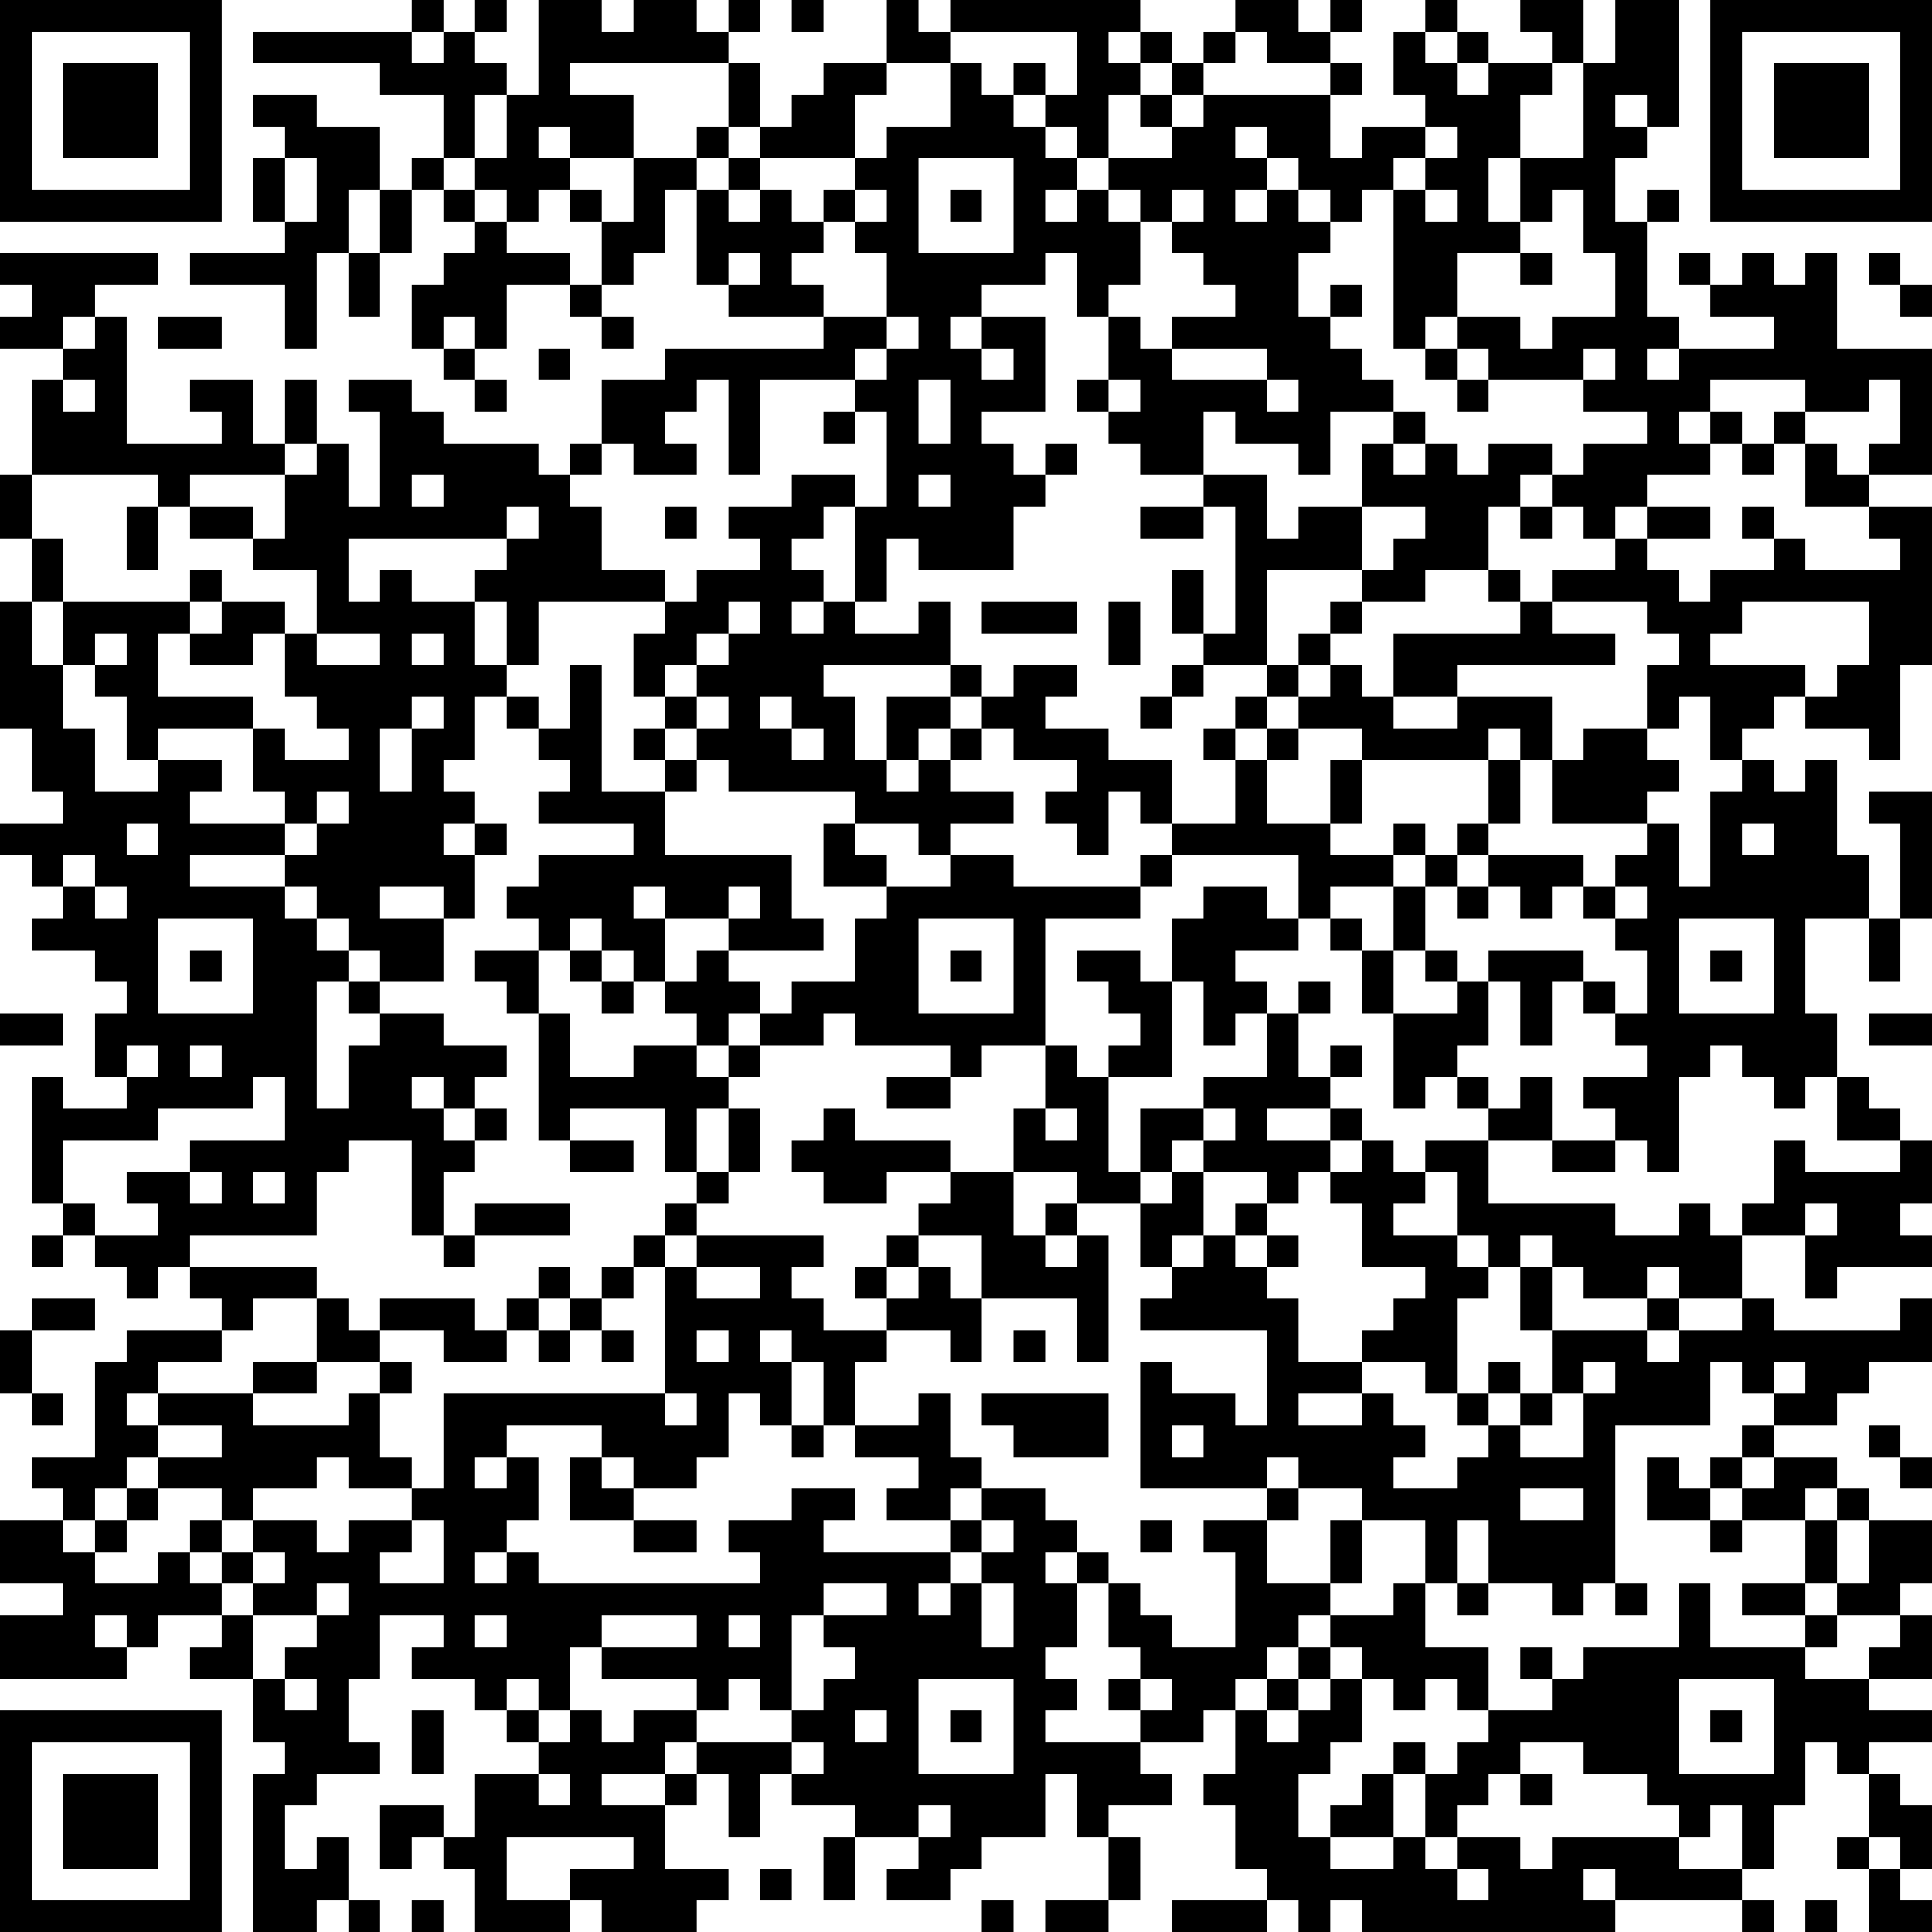 <?xml version="1.0" encoding="UTF-8"?>
<svg xmlns="http://www.w3.org/2000/svg" version="1.1" width="160" height="160" viewBox="0 0 160 160"><rect x="0" y="0" width="160" height="160" fill="#ffffff"/><g transform="scale(2.623)"><g transform="translate(0,0)"><path fill-rule="evenodd" d="M13 0L13 1L8 1L8 2L12 2L12 3L14 3L14 5L13 5L13 6L12 6L12 4L10 4L10 3L8 3L8 4L9 4L9 5L8 5L8 7L9 7L9 8L6 8L6 9L9 9L9 11L10 11L10 8L11 8L11 10L12 10L12 8L13 8L13 6L14 6L14 7L15 7L15 8L14 8L14 9L13 9L13 11L14 11L14 12L15 12L15 13L16 13L16 12L15 12L15 11L16 11L16 9L18 9L18 10L19 10L19 11L20 11L20 10L19 10L19 9L20 9L20 8L21 8L21 6L22 6L22 9L23 9L23 10L26 10L26 11L21 11L21 12L19 12L19 14L18 14L18 15L17 15L17 14L14 14L14 13L13 13L13 12L11 12L11 13L12 13L12 16L11 16L11 14L10 14L10 12L9 12L9 14L8 14L8 12L6 12L6 13L7 13L7 14L4 14L4 10L3 10L3 9L5 9L5 8L0 8L0 9L1 9L1 10L0 10L0 11L2 11L2 12L1 12L1 15L0 15L0 17L1 17L1 19L0 19L0 23L1 23L1 25L2 25L2 26L0 26L0 27L1 27L1 28L2 28L2 29L1 29L1 30L3 30L3 31L4 31L4 32L3 32L3 34L4 34L4 35L2 35L2 34L1 34L1 38L2 38L2 39L1 39L1 40L2 40L2 39L3 39L3 40L4 40L4 41L5 41L5 40L6 40L6 41L7 41L7 42L4 42L4 43L3 43L3 46L1 46L1 47L2 47L2 48L0 48L0 50L2 50L2 51L0 51L0 53L4 53L4 52L5 52L5 51L7 51L7 52L6 52L6 53L8 53L8 55L9 55L9 56L8 56L8 61L10 61L10 60L11 60L11 61L12 61L12 60L11 60L11 58L10 58L10 59L9 59L9 57L10 57L10 56L12 56L12 55L11 55L11 53L12 53L12 51L14 51L14 52L13 52L13 53L15 53L15 54L16 54L16 55L17 55L17 56L15 56L15 58L14 58L14 57L12 57L12 59L13 59L13 58L14 58L14 59L15 59L15 61L18 61L18 60L19 60L19 61L22 61L22 60L23 60L23 59L21 59L21 57L22 57L22 56L23 56L23 58L24 58L24 56L25 56L25 57L27 57L27 58L26 58L26 60L27 60L27 58L29 58L29 59L28 59L28 60L30 60L30 59L31 59L31 58L33 58L33 56L34 56L34 58L35 58L35 60L33 60L33 61L35 61L35 60L36 60L36 58L35 58L35 57L37 57L37 56L36 56L36 55L38 55L38 54L39 54L39 56L38 56L38 57L39 57L39 59L40 59L40 60L37 60L37 61L40 61L40 60L41 60L41 61L42 61L42 60L43 60L43 61L51 61L51 60L55 60L55 61L56 61L56 60L55 60L55 59L56 59L56 57L57 57L57 55L58 55L58 56L59 56L59 58L58 58L58 59L59 59L59 61L61 61L61 60L60 60L60 59L61 59L61 57L60 57L60 56L59 56L59 55L61 55L61 54L59 54L59 53L61 53L61 51L60 51L60 50L61 50L61 48L59 48L59 47L58 47L58 46L56 46L56 45L58 45L58 44L59 44L59 43L61 43L61 41L60 41L60 42L56 42L56 41L55 41L55 39L57 39L57 41L58 41L58 40L61 40L61 39L60 39L60 38L61 38L61 36L60 36L60 35L59 35L59 34L58 34L58 32L57 32L57 29L59 29L59 31L60 31L60 29L61 29L61 25L59 25L59 26L60 26L60 29L59 29L59 27L58 27L58 24L57 24L57 25L56 25L56 24L55 24L55 23L56 23L56 22L57 22L57 23L59 23L59 24L60 24L60 21L61 21L61 16L59 16L59 15L61 15L61 11L58 11L58 8L57 8L57 9L56 9L56 8L55 8L55 9L54 9L54 8L53 8L53 9L54 9L54 10L56 10L56 11L53 11L53 10L52 10L52 7L53 7L53 6L52 6L52 7L51 7L51 5L52 5L52 4L53 4L53 0L51 0L51 2L50 2L50 0L48 0L48 1L49 1L49 2L47 2L47 1L46 1L46 0L45 0L45 1L44 1L44 3L45 3L45 4L43 4L43 5L42 5L42 3L43 3L43 2L42 2L42 1L43 1L43 0L42 0L42 1L41 1L41 0L39 0L39 1L38 1L38 2L37 2L37 1L36 1L36 0L30 0L30 1L29 1L29 0L28 0L28 2L26 2L26 3L25 3L25 4L24 4L24 2L23 2L23 1L24 1L24 0L23 0L23 1L22 1L22 0L20 0L20 1L19 1L19 0L17 0L17 3L16 3L16 2L15 2L15 1L16 1L16 0L15 0L15 1L14 1L14 0ZM25 0L25 1L26 1L26 0ZM13 1L13 2L14 2L14 1ZM30 1L30 2L28 2L28 3L27 3L27 5L24 5L24 4L23 4L23 2L18 2L18 3L20 3L20 5L18 5L18 4L17 4L17 5L18 5L18 6L17 6L17 7L16 7L16 6L15 6L15 5L16 5L16 3L15 3L15 5L14 5L14 6L15 6L15 7L16 7L16 8L18 8L18 9L19 9L19 7L20 7L20 5L22 5L22 6L23 6L23 7L24 7L24 6L25 6L25 7L26 7L26 8L25 8L25 9L26 9L26 10L28 10L28 11L27 11L27 12L24 12L24 15L23 15L23 12L22 12L22 13L21 13L21 14L22 14L22 15L20 15L20 14L19 14L19 15L18 15L18 16L19 16L19 18L21 18L21 19L17 19L17 21L16 21L16 19L15 19L15 18L16 18L16 17L17 17L17 16L16 16L16 17L11 17L11 19L12 19L12 18L13 18L13 19L15 19L15 21L16 21L16 22L15 22L15 24L14 24L14 25L15 25L15 26L14 26L14 27L15 27L15 29L14 29L14 28L12 28L12 29L14 29L14 31L12 31L12 30L11 30L11 29L10 29L10 28L9 28L9 27L10 27L10 26L11 26L11 25L10 25L10 26L9 26L9 25L8 25L8 23L9 23L9 24L11 24L11 23L10 23L10 22L9 22L9 20L10 20L10 21L12 21L12 20L10 20L10 18L8 18L8 17L9 17L9 15L10 15L10 14L9 14L9 15L6 15L6 16L5 16L5 15L1 15L1 17L2 17L2 19L1 19L1 21L2 21L2 23L3 23L3 25L5 25L5 24L7 24L7 25L6 25L6 26L9 26L9 27L6 27L6 28L9 28L9 29L10 29L10 30L11 30L11 31L10 31L10 35L11 35L11 33L12 33L12 32L14 32L14 33L16 33L16 34L15 34L15 35L14 35L14 34L13 34L13 35L14 35L14 36L15 36L15 37L14 37L14 39L13 39L13 36L11 36L11 37L10 37L10 39L6 39L6 40L10 40L10 41L8 41L8 42L7 42L7 43L5 43L5 44L4 44L4 45L5 45L5 46L4 46L4 47L3 47L3 48L2 48L2 49L3 49L3 50L5 50L5 49L6 49L6 50L7 50L7 51L8 51L8 53L9 53L9 54L10 54L10 53L9 53L9 52L10 52L10 51L11 51L11 50L10 50L10 51L8 51L8 50L9 50L9 49L8 49L8 48L10 48L10 49L11 49L11 48L13 48L13 49L12 49L12 50L14 50L14 48L13 48L13 47L14 47L14 44L21 44L21 45L22 45L22 44L21 44L21 40L22 40L22 41L24 41L24 40L22 40L22 39L26 39L26 40L25 40L25 41L26 41L26 42L28 42L28 43L27 43L27 45L26 45L26 43L25 43L25 42L24 42L24 43L25 43L25 45L24 45L24 44L23 44L23 46L22 46L22 47L20 47L20 46L19 46L19 45L16 45L16 46L15 46L15 47L16 47L16 46L17 46L17 48L16 48L16 49L15 49L15 50L16 50L16 49L17 49L17 50L24 50L24 49L23 49L23 48L25 48L25 47L27 47L27 48L26 48L26 49L30 49L30 50L29 50L29 51L30 51L30 50L31 50L31 52L32 52L32 50L31 50L31 49L32 49L32 48L31 48L31 47L33 47L33 48L34 48L34 49L33 49L33 50L34 50L34 52L33 52L33 53L34 53L34 54L33 54L33 55L36 55L36 54L37 54L37 53L36 53L36 52L35 52L35 50L36 50L36 51L37 51L37 52L39 52L39 49L38 49L38 48L40 48L40 50L42 50L42 51L41 51L41 52L40 52L40 53L39 53L39 54L40 54L40 55L41 55L41 54L42 54L42 53L43 53L43 55L42 55L42 56L41 56L41 58L42 58L42 59L44 59L44 58L45 58L45 59L46 59L46 60L47 60L47 59L46 59L46 58L48 58L48 59L49 59L49 58L53 58L53 59L55 59L55 57L54 57L54 58L53 58L53 57L52 57L52 56L50 56L50 55L48 55L48 56L47 56L47 57L46 57L46 58L45 58L45 56L46 56L46 55L47 55L47 54L49 54L49 53L50 53L50 52L53 52L53 50L54 50L54 52L57 52L57 53L59 53L59 52L60 52L60 51L58 51L58 50L59 50L59 48L58 48L58 47L57 47L57 48L55 48L55 47L56 47L56 46L55 46L55 45L56 45L56 44L57 44L57 43L56 43L56 44L55 44L55 43L54 43L54 45L51 45L51 50L50 50L50 51L49 51L49 50L47 50L47 48L46 48L46 50L45 50L45 48L43 48L43 47L41 47L41 46L40 46L40 47L36 47L36 43L37 43L37 44L39 44L39 45L40 45L40 42L36 42L36 41L37 41L37 40L38 40L38 39L39 39L39 40L40 40L40 41L41 41L41 43L43 43L43 44L41 44L41 45L43 45L43 44L44 44L44 45L45 45L45 46L44 46L44 47L46 47L46 46L47 46L47 45L48 45L48 46L50 46L50 44L51 44L51 43L50 43L50 44L49 44L49 42L52 42L52 43L53 43L53 42L55 42L55 41L53 41L53 40L52 40L52 41L50 41L50 40L49 40L49 39L48 39L48 40L47 40L47 39L46 39L46 37L45 37L45 36L47 36L47 38L51 38L51 39L53 39L53 38L54 38L54 39L55 39L55 38L56 38L56 36L57 36L57 37L60 37L60 36L58 36L58 34L57 34L57 35L56 35L56 34L55 34L55 33L54 33L54 34L53 34L53 37L52 37L52 36L51 36L51 35L50 35L50 34L52 34L52 33L51 33L51 32L52 32L52 30L51 30L51 29L52 29L52 28L51 28L51 27L52 27L52 26L53 26L53 28L54 28L54 25L55 25L55 24L54 24L54 22L53 22L53 23L52 23L52 21L53 21L53 20L52 20L52 19L49 19L49 18L51 18L51 17L52 17L52 18L53 18L53 19L54 19L54 18L56 18L56 17L57 17L57 18L60 18L60 17L59 17L59 16L57 16L57 14L58 14L58 15L59 15L59 14L60 14L60 12L59 12L59 13L57 13L57 12L54 12L54 13L53 13L53 14L54 14L54 15L52 15L52 16L51 16L51 17L50 17L50 16L49 16L49 15L50 15L50 14L52 14L52 13L50 13L50 12L51 12L51 11L50 11L50 12L47 12L47 11L46 11L46 10L48 10L48 11L49 11L49 10L51 10L51 8L50 8L50 6L49 6L49 7L48 7L48 5L50 5L50 2L49 2L49 3L48 3L48 5L47 5L47 7L48 7L48 8L46 8L46 10L45 10L45 11L44 11L44 6L45 6L45 7L46 7L46 6L45 6L45 5L46 5L46 4L45 4L45 5L44 5L44 6L43 6L43 7L42 7L42 6L41 6L41 5L40 5L40 4L39 4L39 5L40 5L40 6L39 6L39 7L40 7L40 6L41 6L41 7L42 7L42 8L41 8L41 10L42 10L42 11L43 11L43 12L44 12L44 13L42 13L42 15L41 15L41 14L39 14L39 13L38 13L38 15L36 15L36 14L35 14L35 13L36 13L36 12L35 12L35 10L36 10L36 11L37 11L37 12L40 12L40 13L41 13L41 12L40 12L40 11L37 11L37 10L39 10L39 9L38 9L38 8L37 8L37 7L38 7L38 6L37 6L37 7L36 7L36 6L35 6L35 5L37 5L37 4L38 4L38 3L42 3L42 2L40 2L40 1L39 1L39 2L38 2L38 3L37 3L37 2L36 2L36 1L35 1L35 2L36 2L36 3L35 3L35 5L34 5L34 4L33 4L33 3L34 3L34 1ZM45 1L45 2L46 2L46 3L47 3L47 2L46 2L46 1ZM30 2L30 4L28 4L28 5L27 5L27 6L26 6L26 7L27 7L27 8L28 8L28 10L29 10L29 11L28 11L28 12L27 12L27 13L26 13L26 14L27 14L27 13L28 13L28 16L27 16L27 15L25 15L25 16L23 16L23 17L24 17L24 18L22 18L22 19L21 19L21 20L20 20L20 22L21 22L21 23L20 23L20 24L21 24L21 25L19 25L19 21L18 21L18 23L17 23L17 22L16 22L16 23L17 23L17 24L18 24L18 25L17 25L17 26L20 26L20 27L17 27L17 28L16 28L16 29L17 29L17 30L15 30L15 31L16 31L16 32L17 32L17 36L18 36L18 37L20 37L20 36L18 36L18 35L21 35L21 37L22 37L22 38L21 38L21 39L20 39L20 40L19 40L19 41L18 41L18 40L17 40L17 41L16 41L16 42L15 42L15 41L12 41L12 42L11 42L11 41L10 41L10 43L8 43L8 44L5 44L5 45L7 45L7 46L5 46L5 47L4 47L4 48L3 48L3 49L4 49L4 48L5 48L5 47L7 47L7 48L6 48L6 49L7 49L7 50L8 50L8 49L7 49L7 48L8 48L8 47L10 47L10 46L11 46L11 47L13 47L13 46L12 46L12 44L13 44L13 43L12 43L12 42L14 42L14 43L16 43L16 42L17 42L17 43L18 43L18 42L19 42L19 43L20 43L20 42L19 42L19 41L20 41L20 40L21 40L21 39L22 39L22 38L23 38L23 37L24 37L24 35L23 35L23 34L24 34L24 33L26 33L26 32L27 32L27 33L30 33L30 34L28 34L28 35L30 35L30 34L31 34L31 33L33 33L33 35L32 35L32 37L30 37L30 36L27 36L27 35L26 35L26 36L25 36L25 37L26 37L26 38L28 38L28 37L30 37L30 38L29 38L29 39L28 39L28 40L27 40L27 41L28 41L28 42L30 42L30 43L31 43L31 41L34 41L34 43L35 43L35 39L34 39L34 38L36 38L36 40L37 40L37 39L38 39L38 37L40 37L40 38L39 38L39 39L40 39L40 40L41 40L41 39L40 39L40 38L41 38L41 37L42 37L42 38L43 38L43 40L45 40L45 41L44 41L44 42L43 42L43 43L45 43L45 44L46 44L46 45L47 45L47 44L48 44L48 45L49 45L49 44L48 44L48 43L47 43L47 44L46 44L46 41L47 41L47 40L46 40L46 39L44 39L44 38L45 38L45 37L44 37L44 36L43 36L43 35L42 35L42 34L43 34L43 33L42 33L42 34L41 34L41 32L42 32L42 31L41 31L41 32L40 32L40 31L39 31L39 30L41 30L41 29L42 29L42 30L43 30L43 32L44 32L44 35L45 35L45 34L46 34L46 35L47 35L47 36L49 36L49 37L51 37L51 36L49 36L49 34L48 34L48 35L47 35L47 34L46 34L46 33L47 33L47 31L48 31L48 33L49 33L49 31L50 31L50 32L51 32L51 31L50 31L50 30L47 30L47 31L46 31L46 30L45 30L45 28L46 28L46 29L47 29L47 28L48 28L48 29L49 29L49 28L50 28L50 29L51 29L51 28L50 28L50 27L47 27L47 26L48 26L48 24L49 24L49 26L52 26L52 25L53 25L53 24L52 24L52 23L50 23L50 24L49 24L49 22L46 22L46 21L51 21L51 20L49 20L49 19L48 19L48 18L47 18L47 16L48 16L48 17L49 17L49 16L48 16L48 15L49 15L49 14L47 14L47 15L46 15L46 14L45 14L45 13L44 13L44 14L43 14L43 16L41 16L41 17L40 17L40 15L38 15L38 16L36 16L36 17L38 17L38 16L39 16L39 20L38 20L38 18L37 18L37 20L38 20L38 21L37 21L37 22L36 22L36 23L37 23L37 22L38 22L38 21L40 21L40 22L39 22L39 23L38 23L38 24L39 24L39 26L37 26L37 24L35 24L35 23L33 23L33 22L34 22L34 21L32 21L32 22L31 22L31 21L30 21L30 19L29 19L29 20L27 20L27 19L28 19L28 17L29 17L29 18L32 18L32 16L33 16L33 15L34 15L34 14L33 14L33 15L32 15L32 14L31 14L31 13L33 13L33 10L31 10L31 9L33 9L33 8L34 8L34 10L35 10L35 9L36 9L36 7L35 7L35 6L34 6L34 5L33 5L33 4L32 4L32 3L33 3L33 2L32 2L32 3L31 3L31 2ZM36 3L36 4L37 4L37 3ZM51 3L51 4L52 4L52 3ZM22 4L22 5L23 5L23 6L24 6L24 5L23 5L23 4ZM9 5L9 7L10 7L10 5ZM29 5L29 8L32 8L32 5ZM11 6L11 8L12 8L12 6ZM18 6L18 7L19 7L19 6ZM27 6L27 7L28 7L28 6ZM30 6L30 7L31 7L31 6ZM33 6L33 7L34 7L34 6ZM23 8L23 9L24 9L24 8ZM48 8L48 9L49 9L49 8ZM59 8L59 9L60 9L60 10L61 10L61 9L60 9L60 8ZM42 9L42 10L43 10L43 9ZM2 10L2 11L3 11L3 10ZM5 10L5 11L7 11L7 10ZM14 10L14 11L15 11L15 10ZM30 10L30 11L31 11L31 12L32 12L32 11L31 11L31 10ZM17 11L17 12L18 12L18 11ZM45 11L45 12L46 12L46 13L47 13L47 12L46 12L46 11ZM52 11L52 12L53 12L53 11ZM2 12L2 13L3 13L3 12ZM29 12L29 14L30 14L30 12ZM34 12L34 13L35 13L35 12ZM54 13L54 14L55 14L55 15L56 15L56 14L57 14L57 13L56 13L56 14L55 14L55 13ZM44 14L44 15L45 15L45 14ZM13 15L13 16L14 16L14 15ZM29 15L29 16L30 16L30 15ZM4 16L4 18L5 18L5 16ZM6 16L6 17L8 17L8 16ZM21 16L21 17L22 17L22 16ZM26 16L26 17L25 17L25 18L26 18L26 19L25 19L25 20L26 20L26 19L27 19L27 16ZM43 16L43 18L40 18L40 21L41 21L41 22L40 22L40 23L39 23L39 24L40 24L40 26L42 26L42 27L44 27L44 28L42 28L42 29L43 29L43 30L44 30L44 32L46 32L46 31L45 31L45 30L44 30L44 28L45 28L45 27L46 27L46 28L47 28L47 27L46 27L46 26L47 26L47 24L48 24L48 23L47 23L47 24L43 24L43 23L41 23L41 22L42 22L42 21L43 21L43 22L44 22L44 23L46 23L46 22L44 22L44 20L48 20L48 19L47 19L47 18L45 18L45 19L43 19L43 18L44 18L44 17L45 17L45 16ZM52 16L52 17L54 17L54 16ZM55 16L55 17L56 17L56 16ZM6 18L6 19L2 19L2 21L3 21L3 22L4 22L4 24L5 24L5 23L8 23L8 22L5 22L5 20L6 20L6 21L8 21L8 20L9 20L9 19L7 19L7 18ZM6 19L6 20L7 20L7 19ZM23 19L23 20L22 20L22 21L21 21L21 22L22 22L22 23L21 23L21 24L22 24L22 25L21 25L21 27L25 27L25 29L26 29L26 30L23 30L23 29L24 29L24 28L23 28L23 29L21 29L21 28L20 28L20 29L21 29L21 31L20 31L20 30L19 30L19 29L18 29L18 30L17 30L17 32L18 32L18 34L20 34L20 33L22 33L22 34L23 34L23 33L24 33L24 32L25 32L25 31L27 31L27 29L28 29L28 28L30 28L30 27L32 27L32 28L36 28L36 29L33 29L33 33L34 33L34 34L35 34L35 37L36 37L36 38L37 38L37 37L38 37L38 36L39 36L39 35L38 35L38 34L40 34L40 32L39 32L39 33L38 33L38 31L37 31L37 29L38 29L38 28L40 28L40 29L41 29L41 27L37 27L37 26L36 26L36 25L35 25L35 27L34 27L34 26L33 26L33 25L34 25L34 24L32 24L32 23L31 23L31 22L30 22L30 21L26 21L26 22L27 22L27 24L28 24L28 25L29 25L29 24L30 24L30 25L32 25L32 26L30 26L30 27L29 27L29 26L27 26L27 25L23 25L23 24L22 24L22 23L23 23L23 22L22 22L22 21L23 21L23 20L24 20L24 19ZM31 19L31 20L34 20L34 19ZM35 19L35 21L36 21L36 19ZM42 19L42 20L41 20L41 21L42 21L42 20L43 20L43 19ZM55 19L55 20L54 20L54 21L57 21L57 22L58 22L58 21L59 21L59 19ZM3 20L3 21L4 21L4 20ZM13 20L13 21L14 21L14 20ZM13 22L13 23L12 23L12 25L13 25L13 23L14 23L14 22ZM24 22L24 23L25 23L25 24L26 24L26 23L25 23L25 22ZM28 22L28 24L29 24L29 23L30 23L30 24L31 24L31 23L30 23L30 22ZM40 23L40 24L41 24L41 23ZM42 24L42 26L43 26L43 24ZM4 26L4 27L5 27L5 26ZM15 26L15 27L16 27L16 26ZM26 26L26 28L28 28L28 27L27 27L27 26ZM44 26L44 27L45 27L45 26ZM55 26L55 27L56 27L56 26ZM2 27L2 28L3 28L3 29L4 29L4 28L3 28L3 27ZM36 27L36 28L37 28L37 27ZM5 29L5 32L8 32L8 29ZM29 29L29 32L32 32L32 29ZM53 29L53 32L56 32L56 29ZM6 30L6 31L7 31L7 30ZM18 30L18 31L19 31L19 32L20 32L20 31L19 31L19 30ZM22 30L22 31L21 31L21 32L22 32L22 33L23 33L23 32L24 32L24 31L23 31L23 30ZM30 30L30 31L31 31L31 30ZM34 30L34 31L35 31L35 32L36 32L36 33L35 33L35 34L37 34L37 31L36 31L36 30ZM54 30L54 31L55 31L55 30ZM11 31L11 32L12 32L12 31ZM0 32L0 33L2 33L2 32ZM59 32L59 33L61 33L61 32ZM4 33L4 34L5 34L5 33ZM6 33L6 34L7 34L7 33ZM8 34L8 35L5 35L5 36L2 36L2 38L3 38L3 39L5 39L5 38L4 38L4 37L6 37L6 38L7 38L7 37L6 37L6 36L9 36L9 34ZM15 35L15 36L16 36L16 35ZM22 35L22 37L23 37L23 35ZM33 35L33 36L34 36L34 35ZM36 35L36 37L37 37L37 36L38 36L38 35ZM40 35L40 36L42 36L42 37L43 37L43 36L42 36L42 35ZM8 37L8 38L9 38L9 37ZM32 37L32 39L33 39L33 40L34 40L34 39L33 39L33 38L34 38L34 37ZM15 38L15 39L14 39L14 40L15 40L15 39L18 39L18 38ZM57 38L57 39L58 39L58 38ZM29 39L29 40L28 40L28 41L29 41L29 40L30 40L30 41L31 41L31 39ZM48 40L48 42L49 42L49 40ZM1 41L1 42L0 42L0 44L1 44L1 45L2 45L2 44L1 44L1 42L3 42L3 41ZM17 41L17 42L18 42L18 41ZM52 41L52 42L53 42L53 41ZM22 42L22 43L23 43L23 42ZM32 42L32 43L33 43L33 42ZM10 43L10 44L8 44L8 45L11 45L11 44L12 44L12 43ZM29 44L29 45L27 45L27 46L29 46L29 47L28 47L28 48L30 48L30 49L31 49L31 48L30 48L30 47L31 47L31 46L30 46L30 44ZM31 44L31 45L32 45L32 46L35 46L35 44ZM25 45L25 46L26 46L26 45ZM37 45L37 46L38 46L38 45ZM59 45L59 46L60 46L60 47L61 47L61 46L60 46L60 45ZM18 46L18 48L20 48L20 49L22 49L22 48L20 48L20 47L19 47L19 46ZM52 46L52 48L54 48L54 49L55 49L55 48L54 48L54 47L55 47L55 46L54 46L54 47L53 47L53 46ZM40 47L40 48L41 48L41 47ZM48 47L48 48L50 48L50 47ZM36 48L36 49L37 49L37 48ZM42 48L42 50L43 50L43 48ZM57 48L57 50L55 50L55 51L57 51L57 52L58 52L58 51L57 51L57 50L58 50L58 48ZM34 49L34 50L35 50L35 49ZM26 50L26 51L25 51L25 54L24 54L24 53L23 53L23 54L22 54L22 53L19 53L19 52L22 52L22 51L19 51L19 52L18 52L18 54L17 54L17 53L16 53L16 54L17 54L17 55L18 55L18 54L19 54L19 55L20 55L20 54L22 54L22 55L21 55L21 56L19 56L19 57L21 57L21 56L22 56L22 55L25 55L25 56L26 56L26 55L25 55L25 54L26 54L26 53L27 53L27 52L26 52L26 51L28 51L28 50ZM44 50L44 51L42 51L42 52L41 52L41 53L40 53L40 54L41 54L41 53L42 53L42 52L43 52L43 53L44 53L44 54L45 54L45 53L46 53L46 54L47 54L47 52L45 52L45 50ZM46 50L46 51L47 51L47 50ZM51 50L51 51L52 51L52 50ZM3 51L3 52L4 52L4 51ZM15 51L15 52L16 52L16 51ZM23 51L23 52L24 52L24 51ZM48 52L48 53L49 53L49 52ZM29 53L29 56L32 56L32 53ZM35 53L35 54L36 54L36 53ZM53 53L53 56L56 56L56 53ZM13 54L13 56L14 56L14 54ZM27 54L27 55L28 55L28 54ZM30 54L30 55L31 55L31 54ZM54 54L54 55L55 55L55 54ZM44 55L44 56L43 56L43 57L42 57L42 58L44 58L44 56L45 56L45 55ZM17 56L17 57L18 57L18 56ZM48 56L48 57L49 57L49 56ZM29 57L29 58L30 58L30 57ZM16 58L16 60L18 60L18 59L20 59L20 58ZM59 58L59 59L60 59L60 58ZM24 59L24 60L25 60L25 59ZM50 59L50 60L51 60L51 59ZM13 60L13 61L14 61L14 60ZM31 60L31 61L32 61L32 60ZM57 60L57 61L58 61L58 60ZM0 0L0 7L7 7L7 0ZM1 1L1 6L6 6L6 1ZM2 2L2 5L5 5L5 2ZM54 0L54 7L61 7L61 0ZM55 1L55 6L60 6L60 1ZM56 2L56 5L59 5L59 2ZM0 54L0 61L7 61L7 54ZM1 55L1 60L6 60L6 55ZM2 56L2 59L5 59L5 56Z" fill="#000000"/></g></g></svg>
